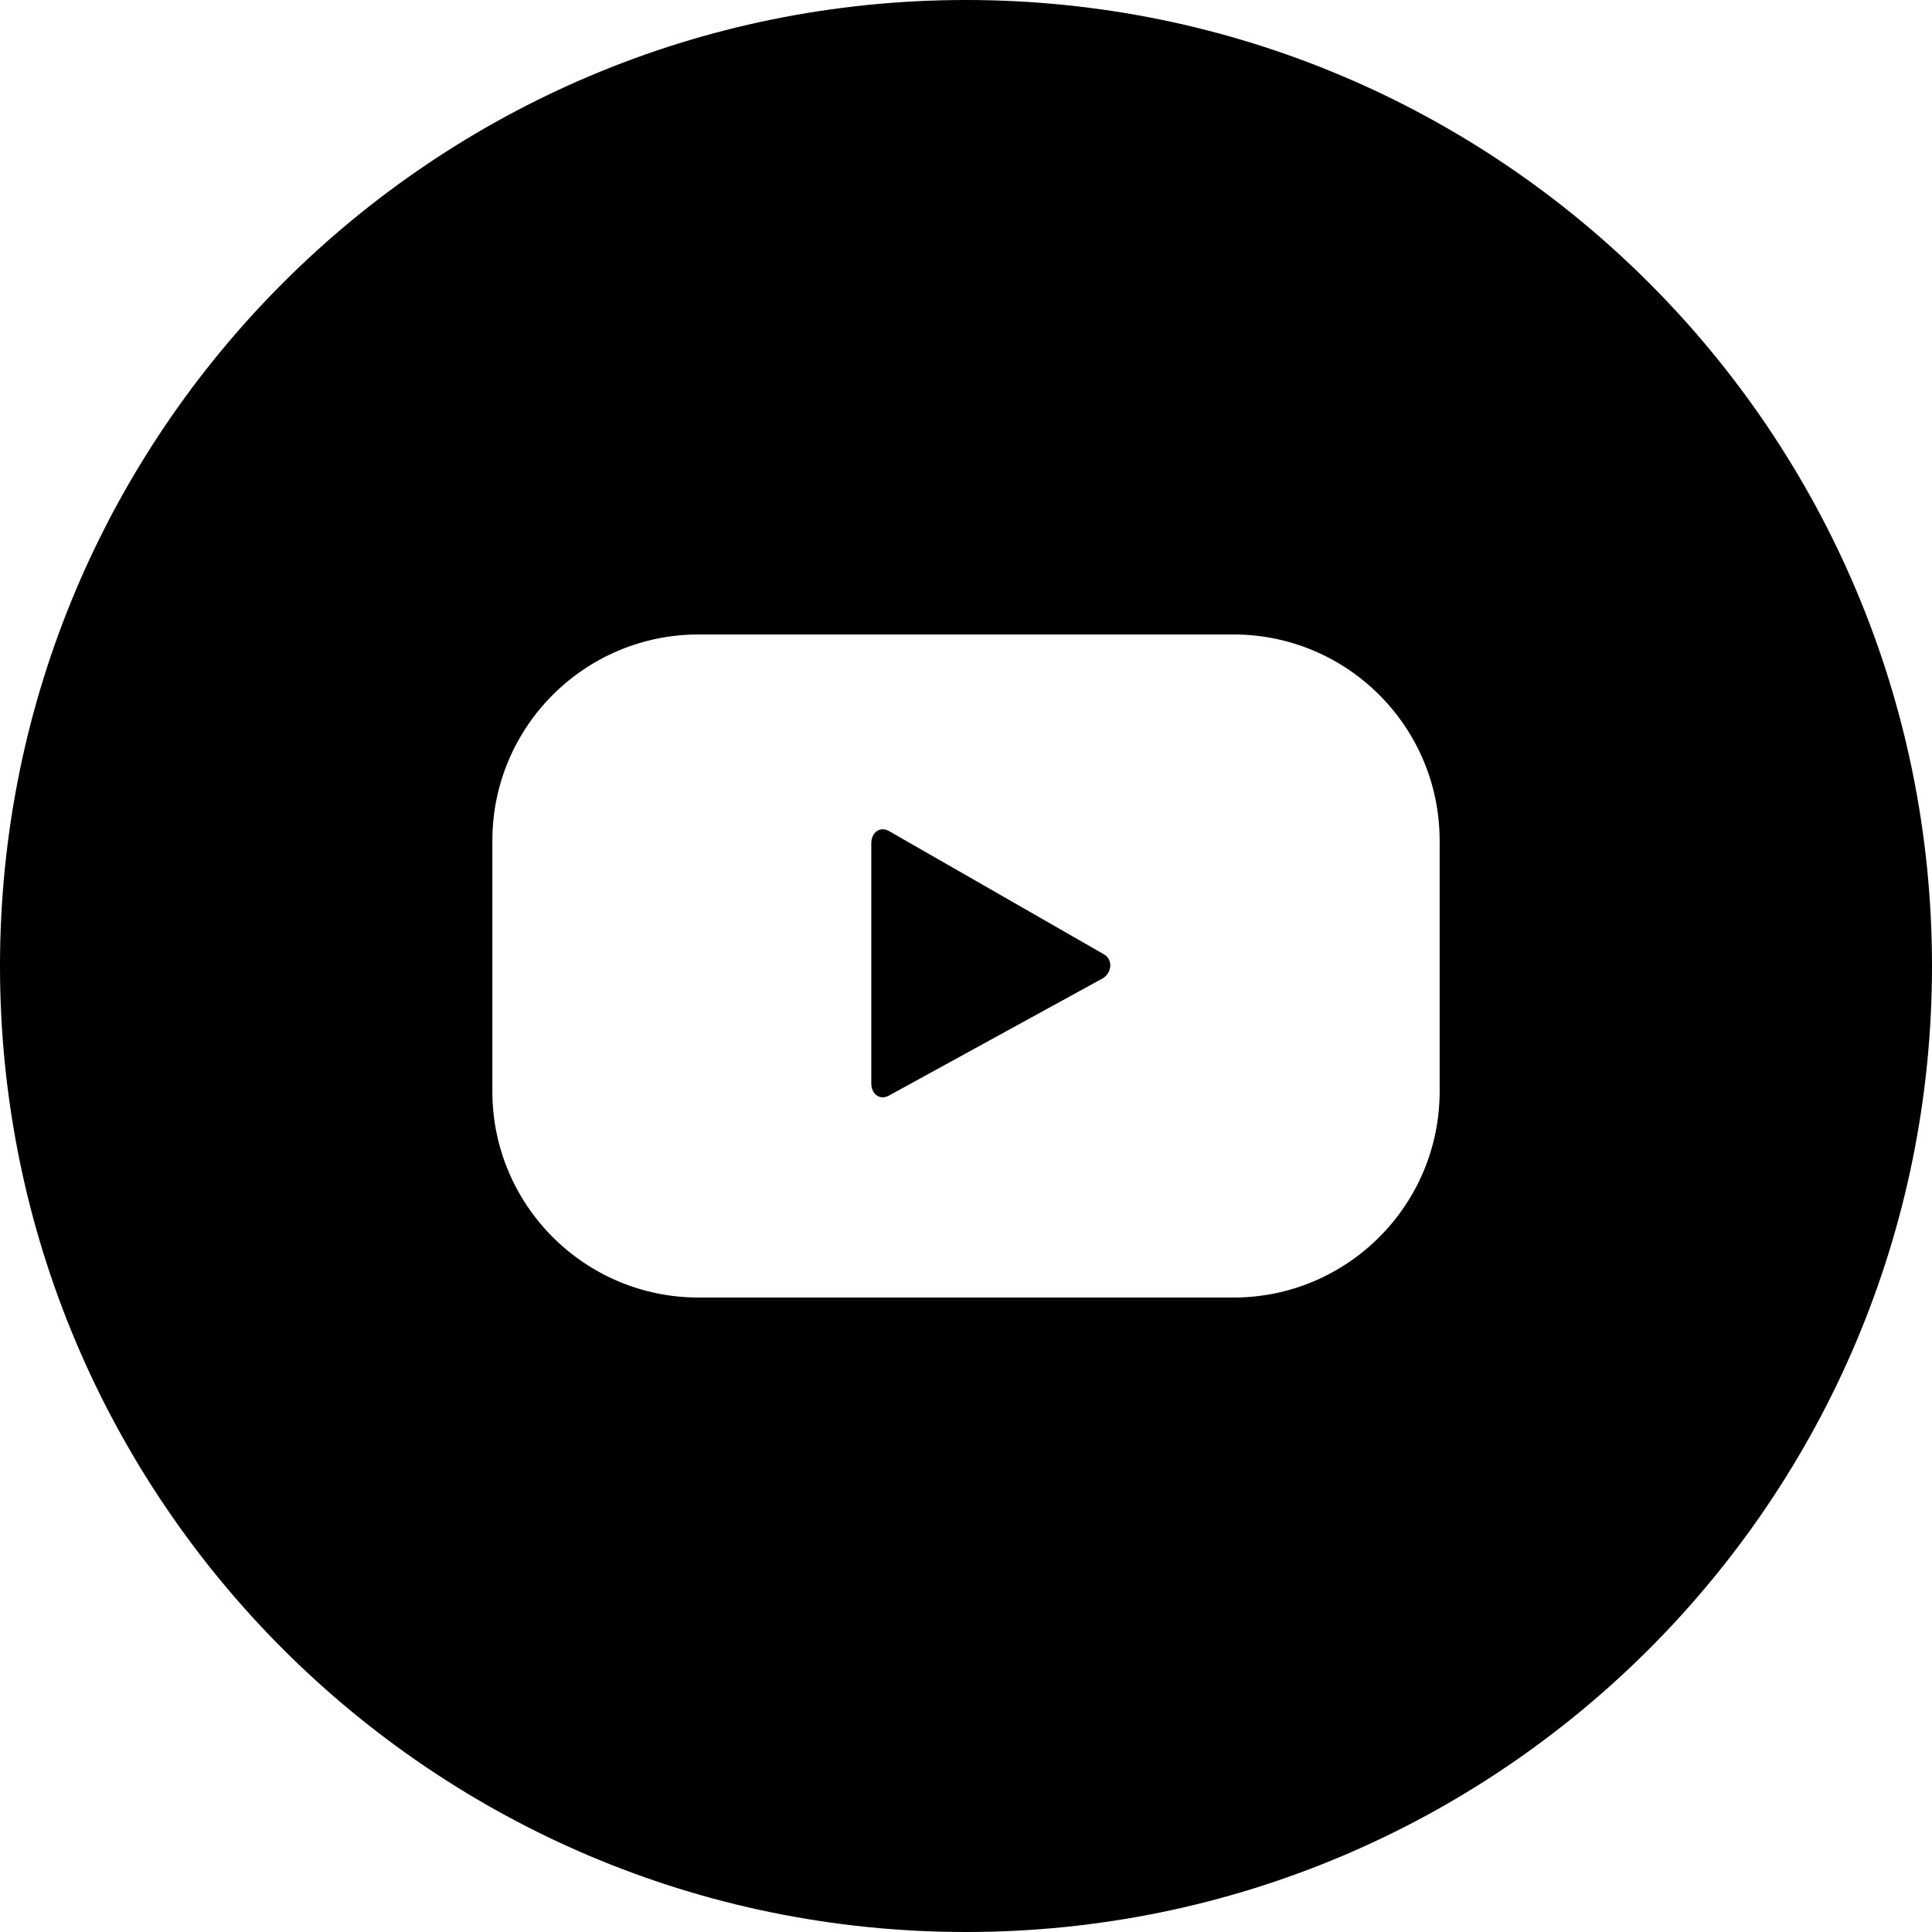 <?xml version="1.0" ?><!DOCTYPE svg  PUBLIC '-//W3C//DTD SVG 1.1//EN'  'http://www.w3.org/Graphics/SVG/1.1/DTD/svg11.dtd'><svg height="512px" style="shape-rendering:geometricPrecision; text-rendering:geometricPrecision; image-rendering:optimizeQuality; fill-rule:evenodd; clip-rule:evenodd" version="1.1" viewBox="0 0 512 512" width="512px" xml:space="preserve" xmlns="http://www.w3.org/2000/svg" xmlns:xlink="http://www.w3.org/1999/xlink" xmlns:xodm="http://www.corel.com/coreldraw/odm/2003"><defs><style type="text/css">
   <![CDATA[
    .fil0 {fill:black}
   ]]>
  </style></defs><g id="Layer_x0020_1"><path class="fil0" d="M256 0c141.39,0 256,114.61 256,256 0,141.39 -114.61,256 -256,256 -141.39,0 -256,-114.61 -256,-256 0,-141.39 114.61,-256 256,-256zm36.09 259.35l-56.53 31c-2.45,1.33 -4.66,-0.45 -4.66,-3.24l0 -63.64c0,-2.83 2.28,-4.61 4.74,-3.21l56.91 32.64c2.52,1.43 2.09,5.07 -0.46,6.45zm89.43 -36.56c0,-30.19 -24.47,-54.65 -54.65,-54.65l-141.74 0c-30.18,0 -54.65,24.46 -54.65,54.65l0 66.42c0,30.19 24.47,54.65 54.65,54.65l141.75 0c30.17,0 54.64,-24.46 54.64,-54.65l0 -66.42z"/></g></svg>